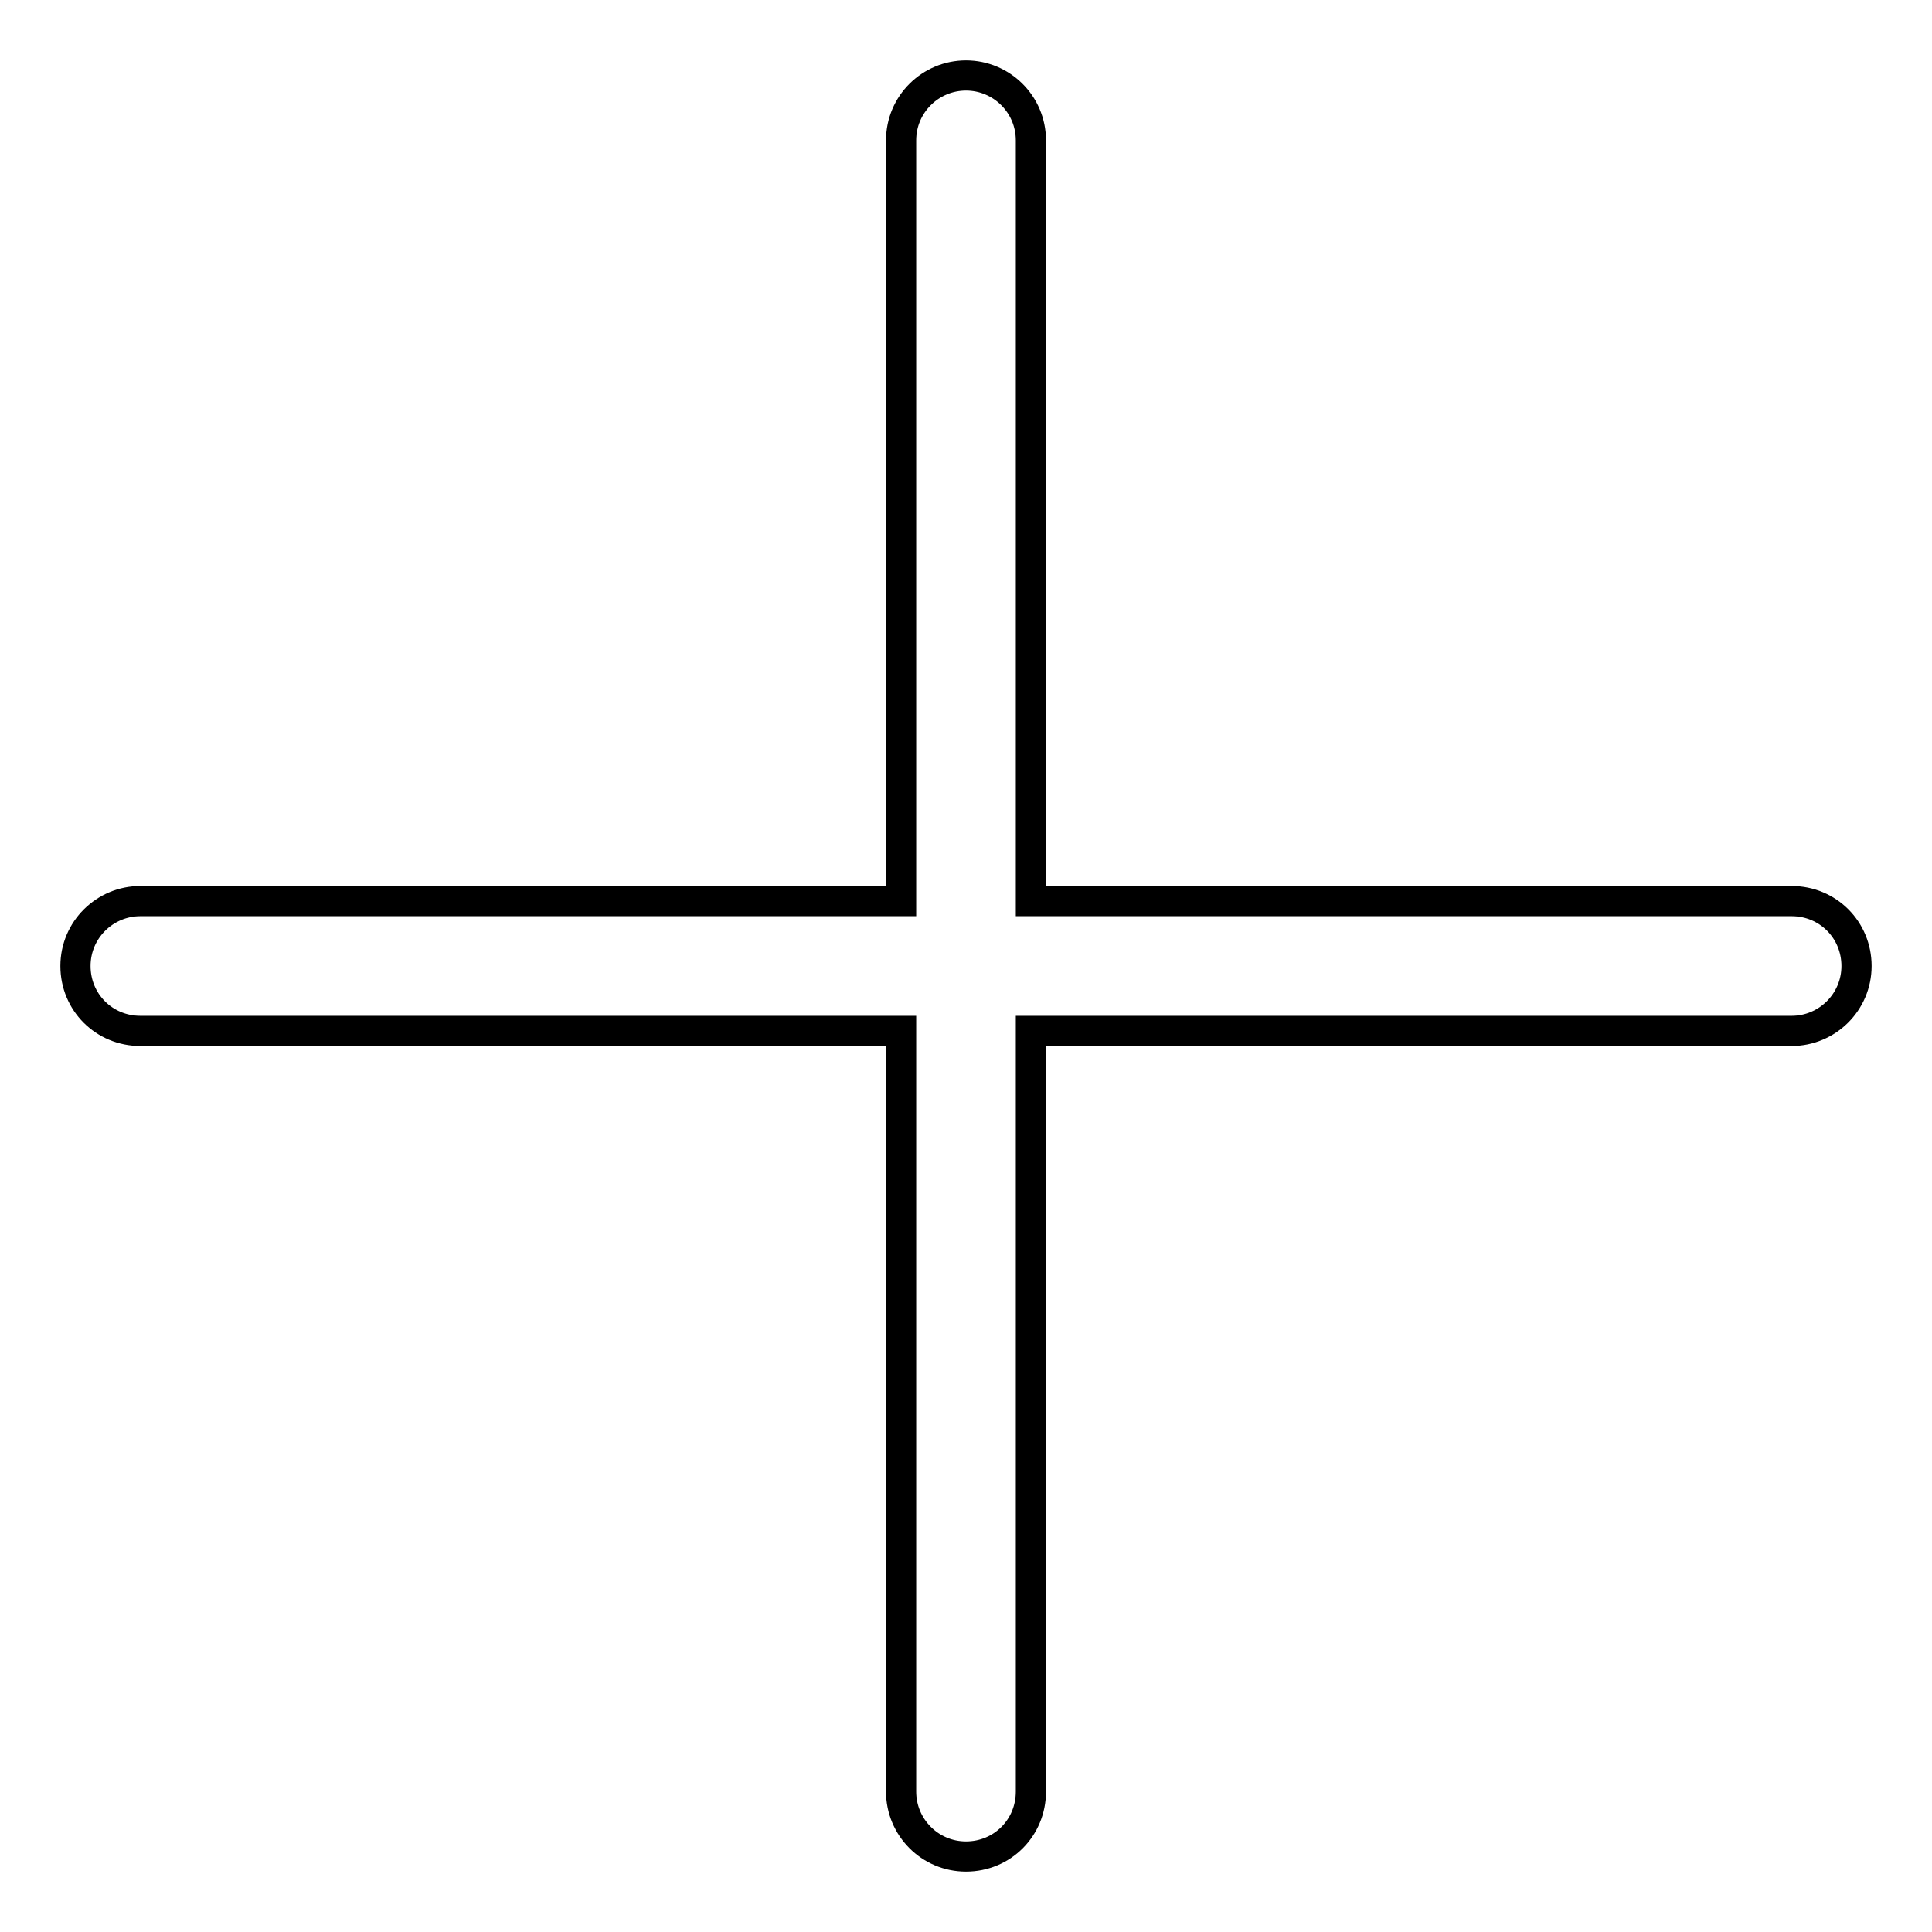 <?xml version="1.0" encoding="utf-8"?>
<!-- Svg Vector Icons : http://www.onlinewebfonts.com/icon -->
<!DOCTYPE svg PUBLIC "-//W3C//DTD SVG 1.1//EN" "http://www.w3.org/Graphics/SVG/1.1/DTD/svg11.dtd">
<svg version="1.1" xmlns="http://www.w3.org/2000/svg" xmlns:xlink="http://www.w3.org/1999/xlink" x="0px" y="0px" viewBox="0 0 256 256" enable-background="new 0 0 256 256" xml:space="preserve">
<g> <path stroke-width="4" fill-opacity="0" stroke="#000000"  d="M128,10c-4.7,0-8.6,3.8-8.6,8.6v100.8H18.6c-4.7,0-8.6,3.8-8.6,8.6s3.8,8.6,8.6,8.6h100.8v100.8 c0,4.7,3.8,8.6,8.6,8.6s8.6-3.8,8.6-8.6V136.6h100.8c4.7,0,8.6-3.8,8.6-8.6s-3.8-8.6-8.6-8.6H136.6V18.6 C136.6,13.8,132.7,10,128,10z"/></g>
</svg>